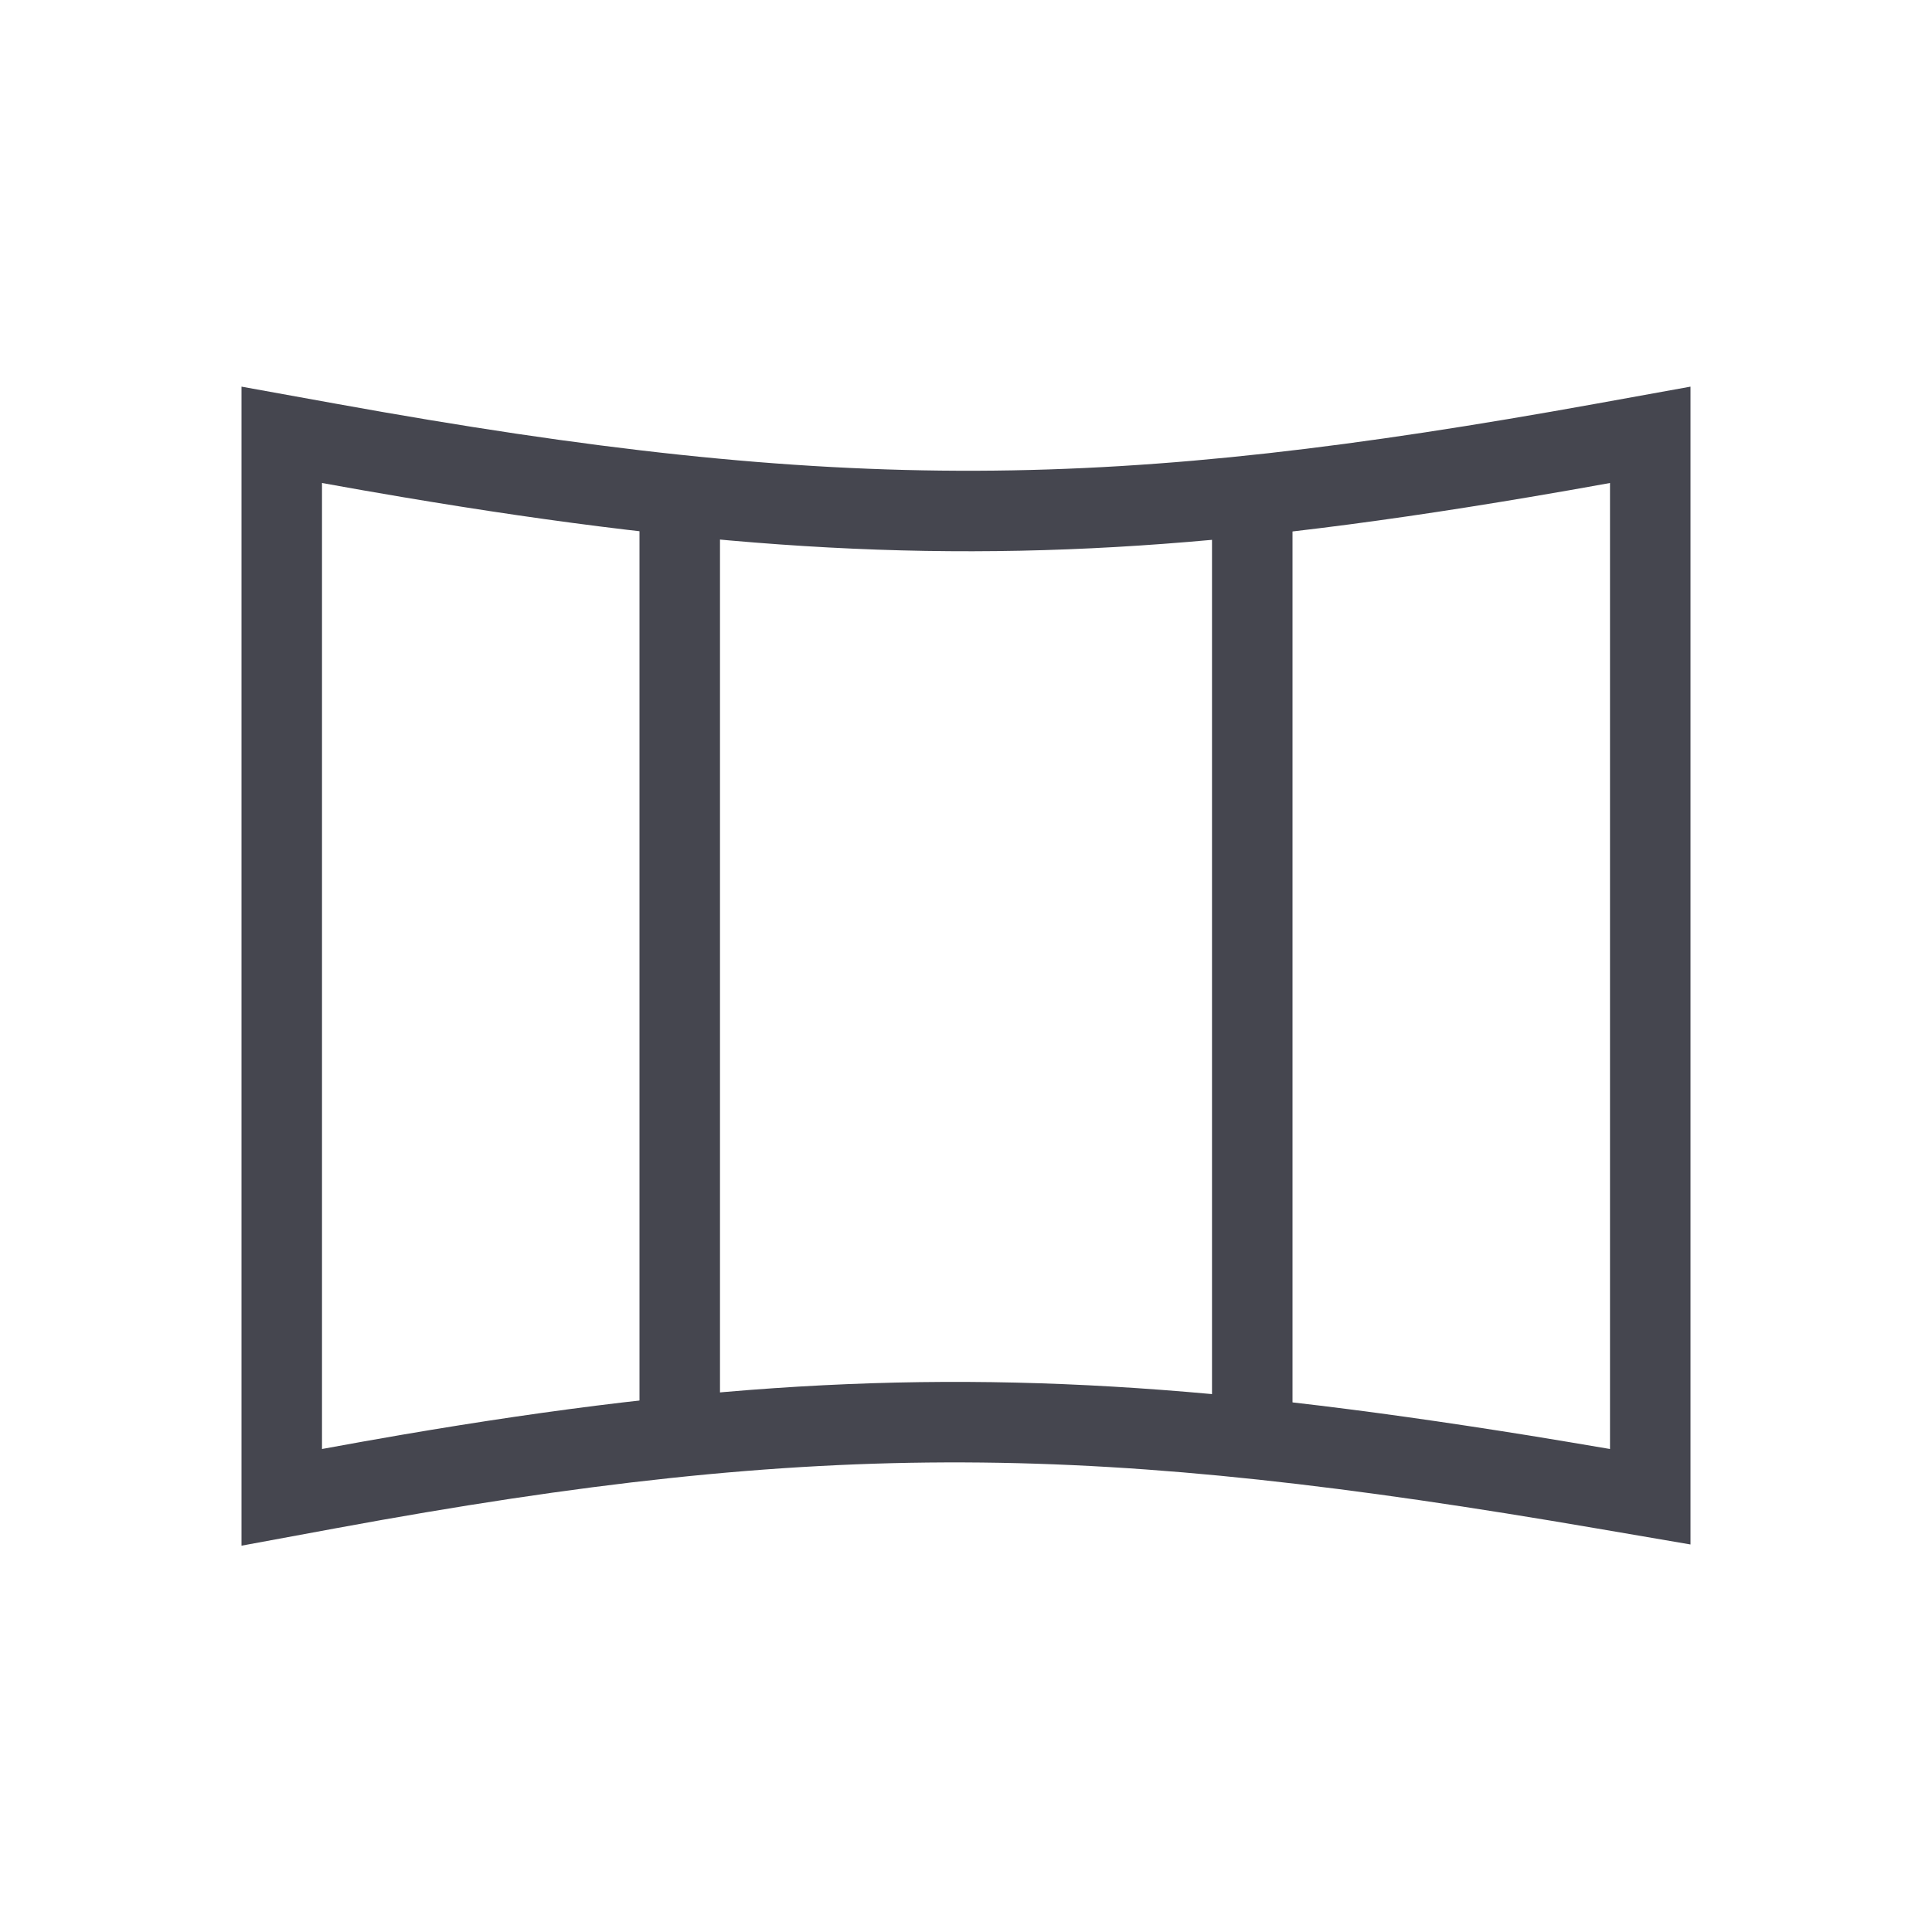 <svg width="24" height="24" viewBox="0 0 24 24" fill="none" xmlns="http://www.w3.org/2000/svg">
<path fill-rule="evenodd" clip-rule="evenodd" d="M15.056 17.318C11.715 17.013 8.867 17.162 5 17.822C4.674 17.878 4.341 17.937 4 18V6C4.341 6.062 4.674 6.12 5 6.175C8.959 6.842 11.817 7.001 15.056 6.706C15.384 6.676 15.717 6.641 16.056 6.602C16.985 6.494 17.956 6.351 19 6.175C19.326 6.12 19.659 6.062 20 6V18C19.659 17.942 19.326 17.886 19 17.833C17.953 17.665 16.981 17.527 16.056 17.421C15.716 17.382 15.384 17.348 15.056 17.318ZM3 4.803L4.178 5.016C10.487 6.158 13.862 6.092 19.822 5.016L21 4.803V19.186L19.831 18.986C13.658 17.927 10.265 17.861 4.181 18.983L3 19.201V4.803Z" fill="#45464F"/>
<path fill-rule="evenodd" clip-rule="evenodd" d="M8.944 6V18H7.944V6H8.944Z" fill="#45464F"/>
<path fill-rule="evenodd" clip-rule="evenodd" d="M16.056 6V18H15.056V6H16.056Z" fill="#45464F"/>
</svg>
